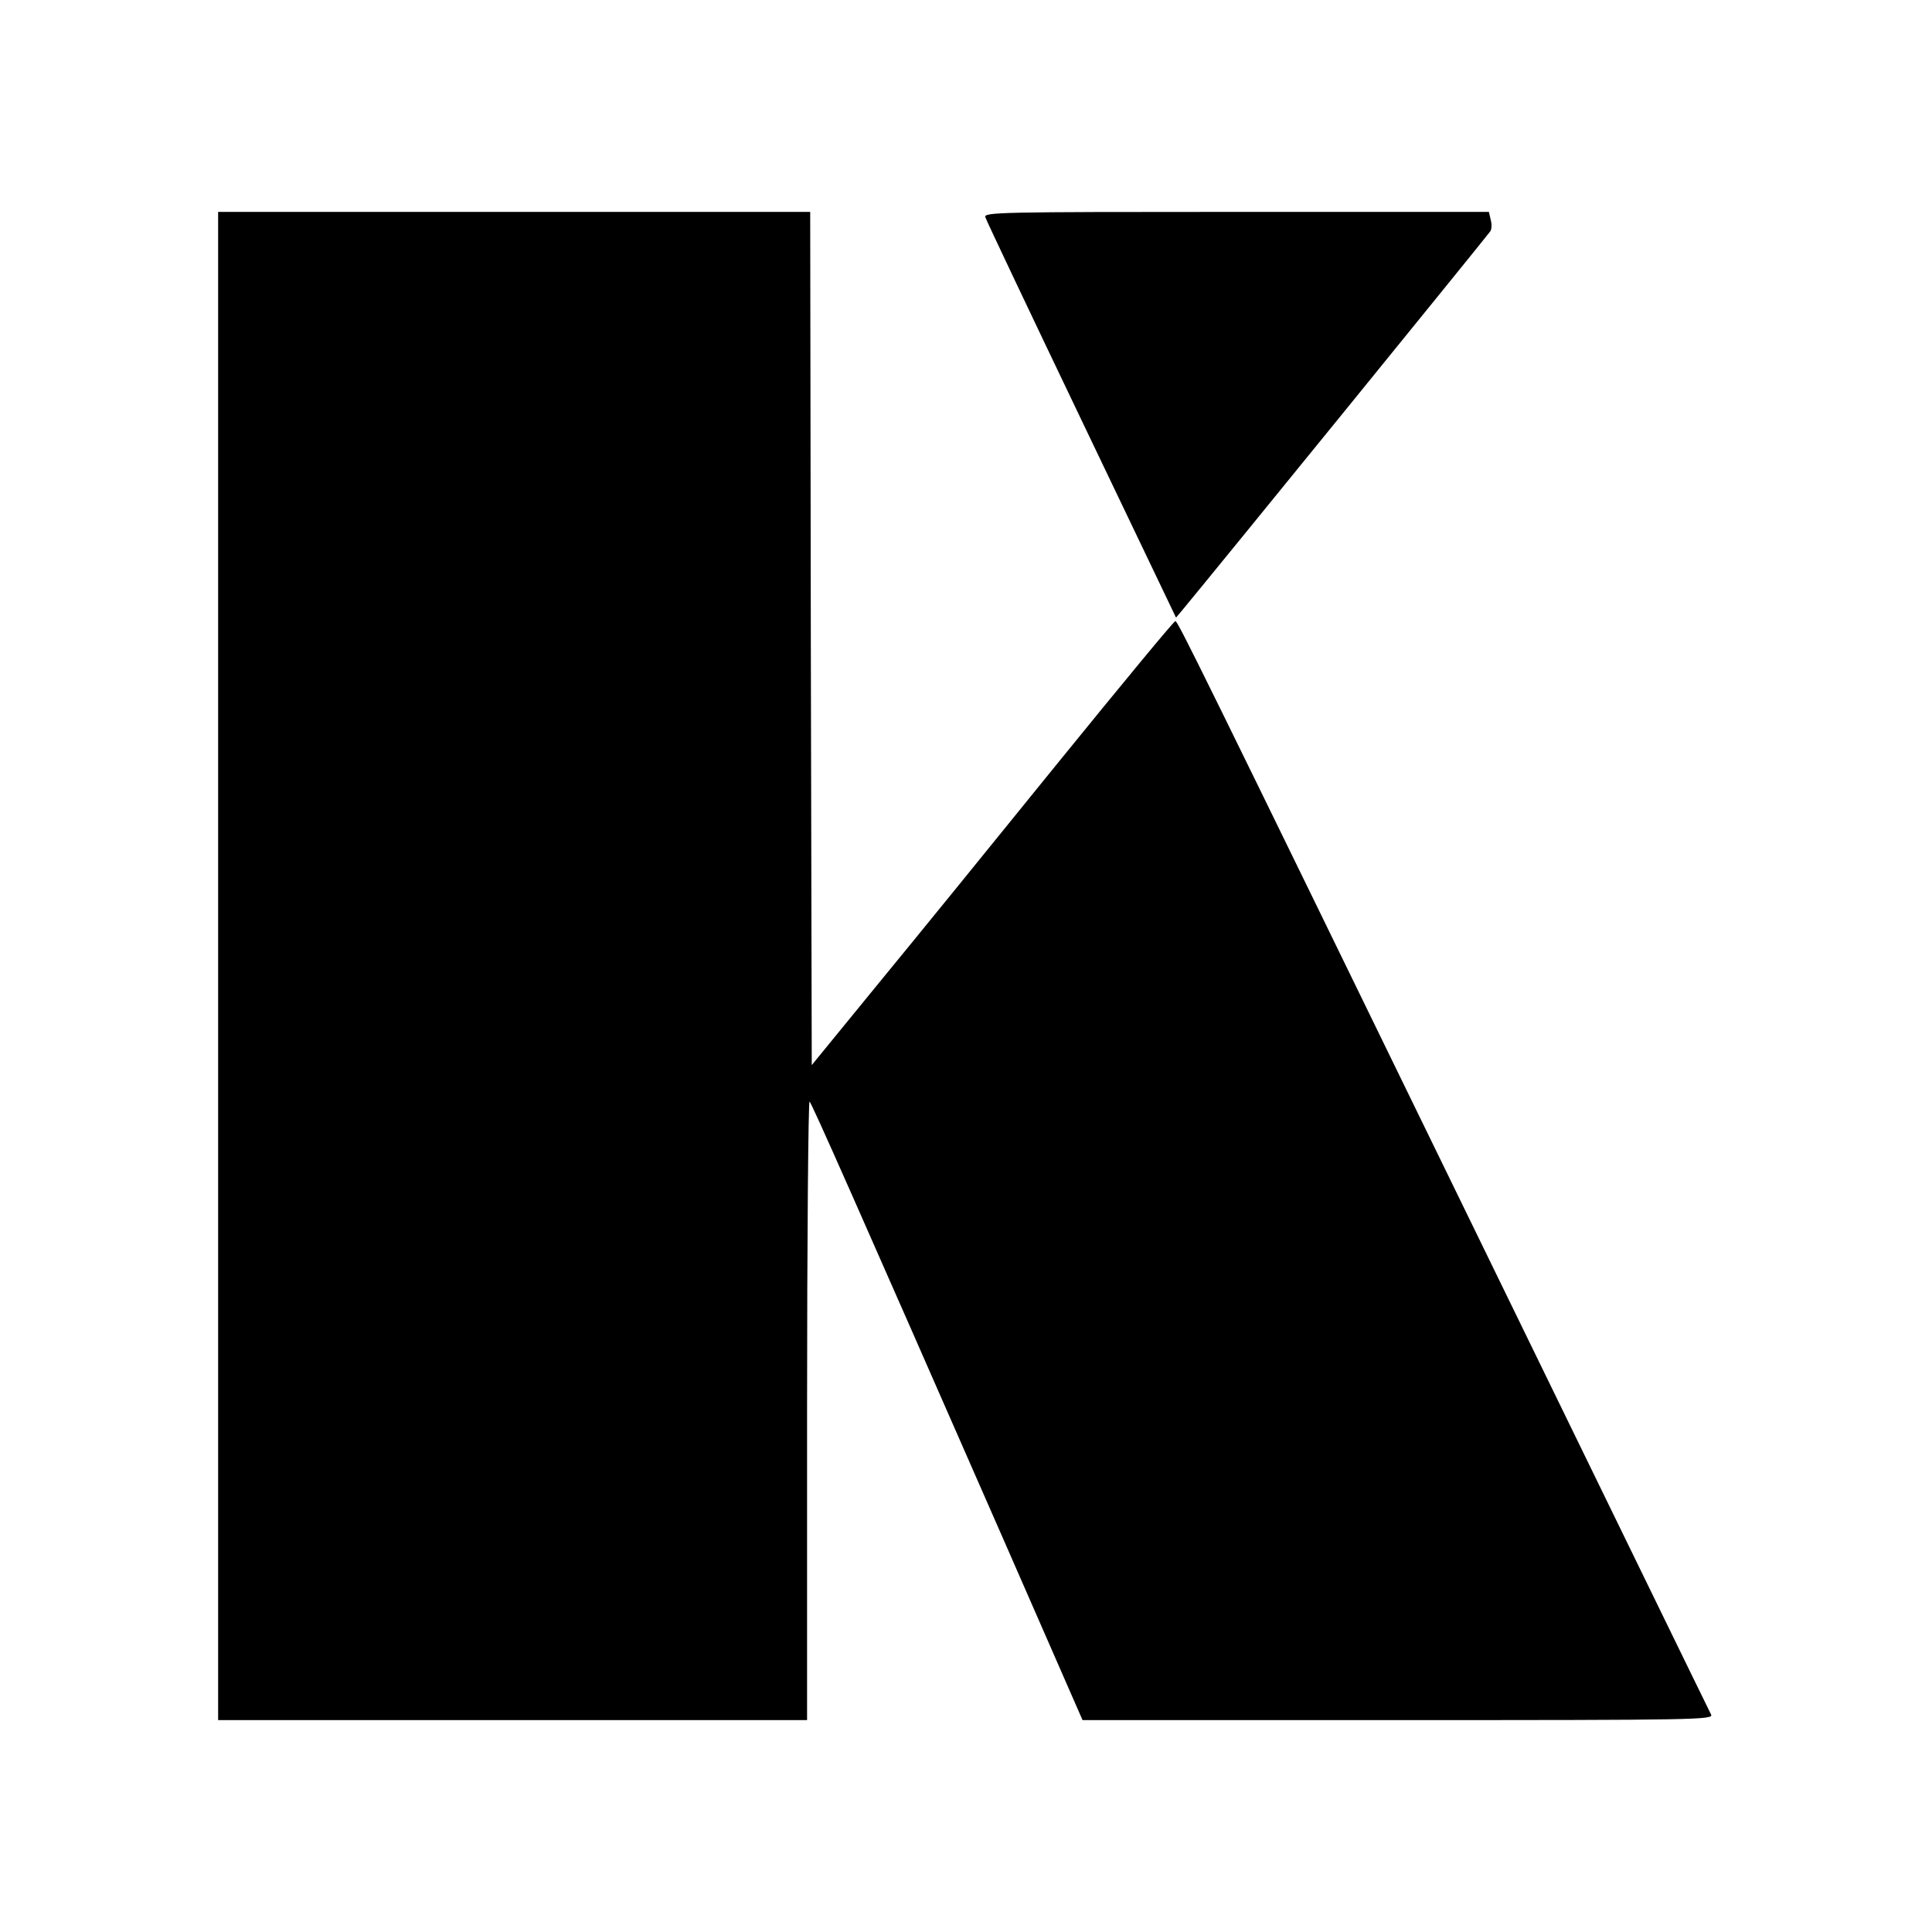 <?xml version="1.0" standalone="no"?>
<!DOCTYPE svg PUBLIC "-//W3C//DTD SVG 20010904//EN"
 "http://www.w3.org/TR/2001/REC-SVG-20010904/DTD/svg10.dtd">
<svg version="1.0" xmlns="http://www.w3.org/2000/svg"
 width="620pt" height="620pt" viewBox="0 0 620 620"
 preserveAspectRatio="xMidYMid meet">
<g transform="translate(0,620) scale(0.1,-0.1)"
fill="#000000" stroke="none">
<path d="M700 3100 l0 -2420 945 0 945 0 0 997 c0 548 4 993 8 988 9 -10 147
-322 623 -1407 l253 -578 1013 0 c962 0 1013 1 1004 18 -5 9 -353 724 -774
1587 -864 1773 -936 1919 -945 1922 -4 1 -173 -204 -377 -455 -203 -251 -464
-572 -580 -713 l-210 -257 -3 1369 -2 1369 -950 0 -950 0 0 -2420z"/>
<path d="M3162 5503 c3 -10 142 -303 309 -652 l303 -633 21 25 c99 119 963
1182 987 1214 5 6 6 23 2 37 l-6 26 -810 0 c-767 0 -810 -1 -806 -17z"/>
</g>
</svg>
